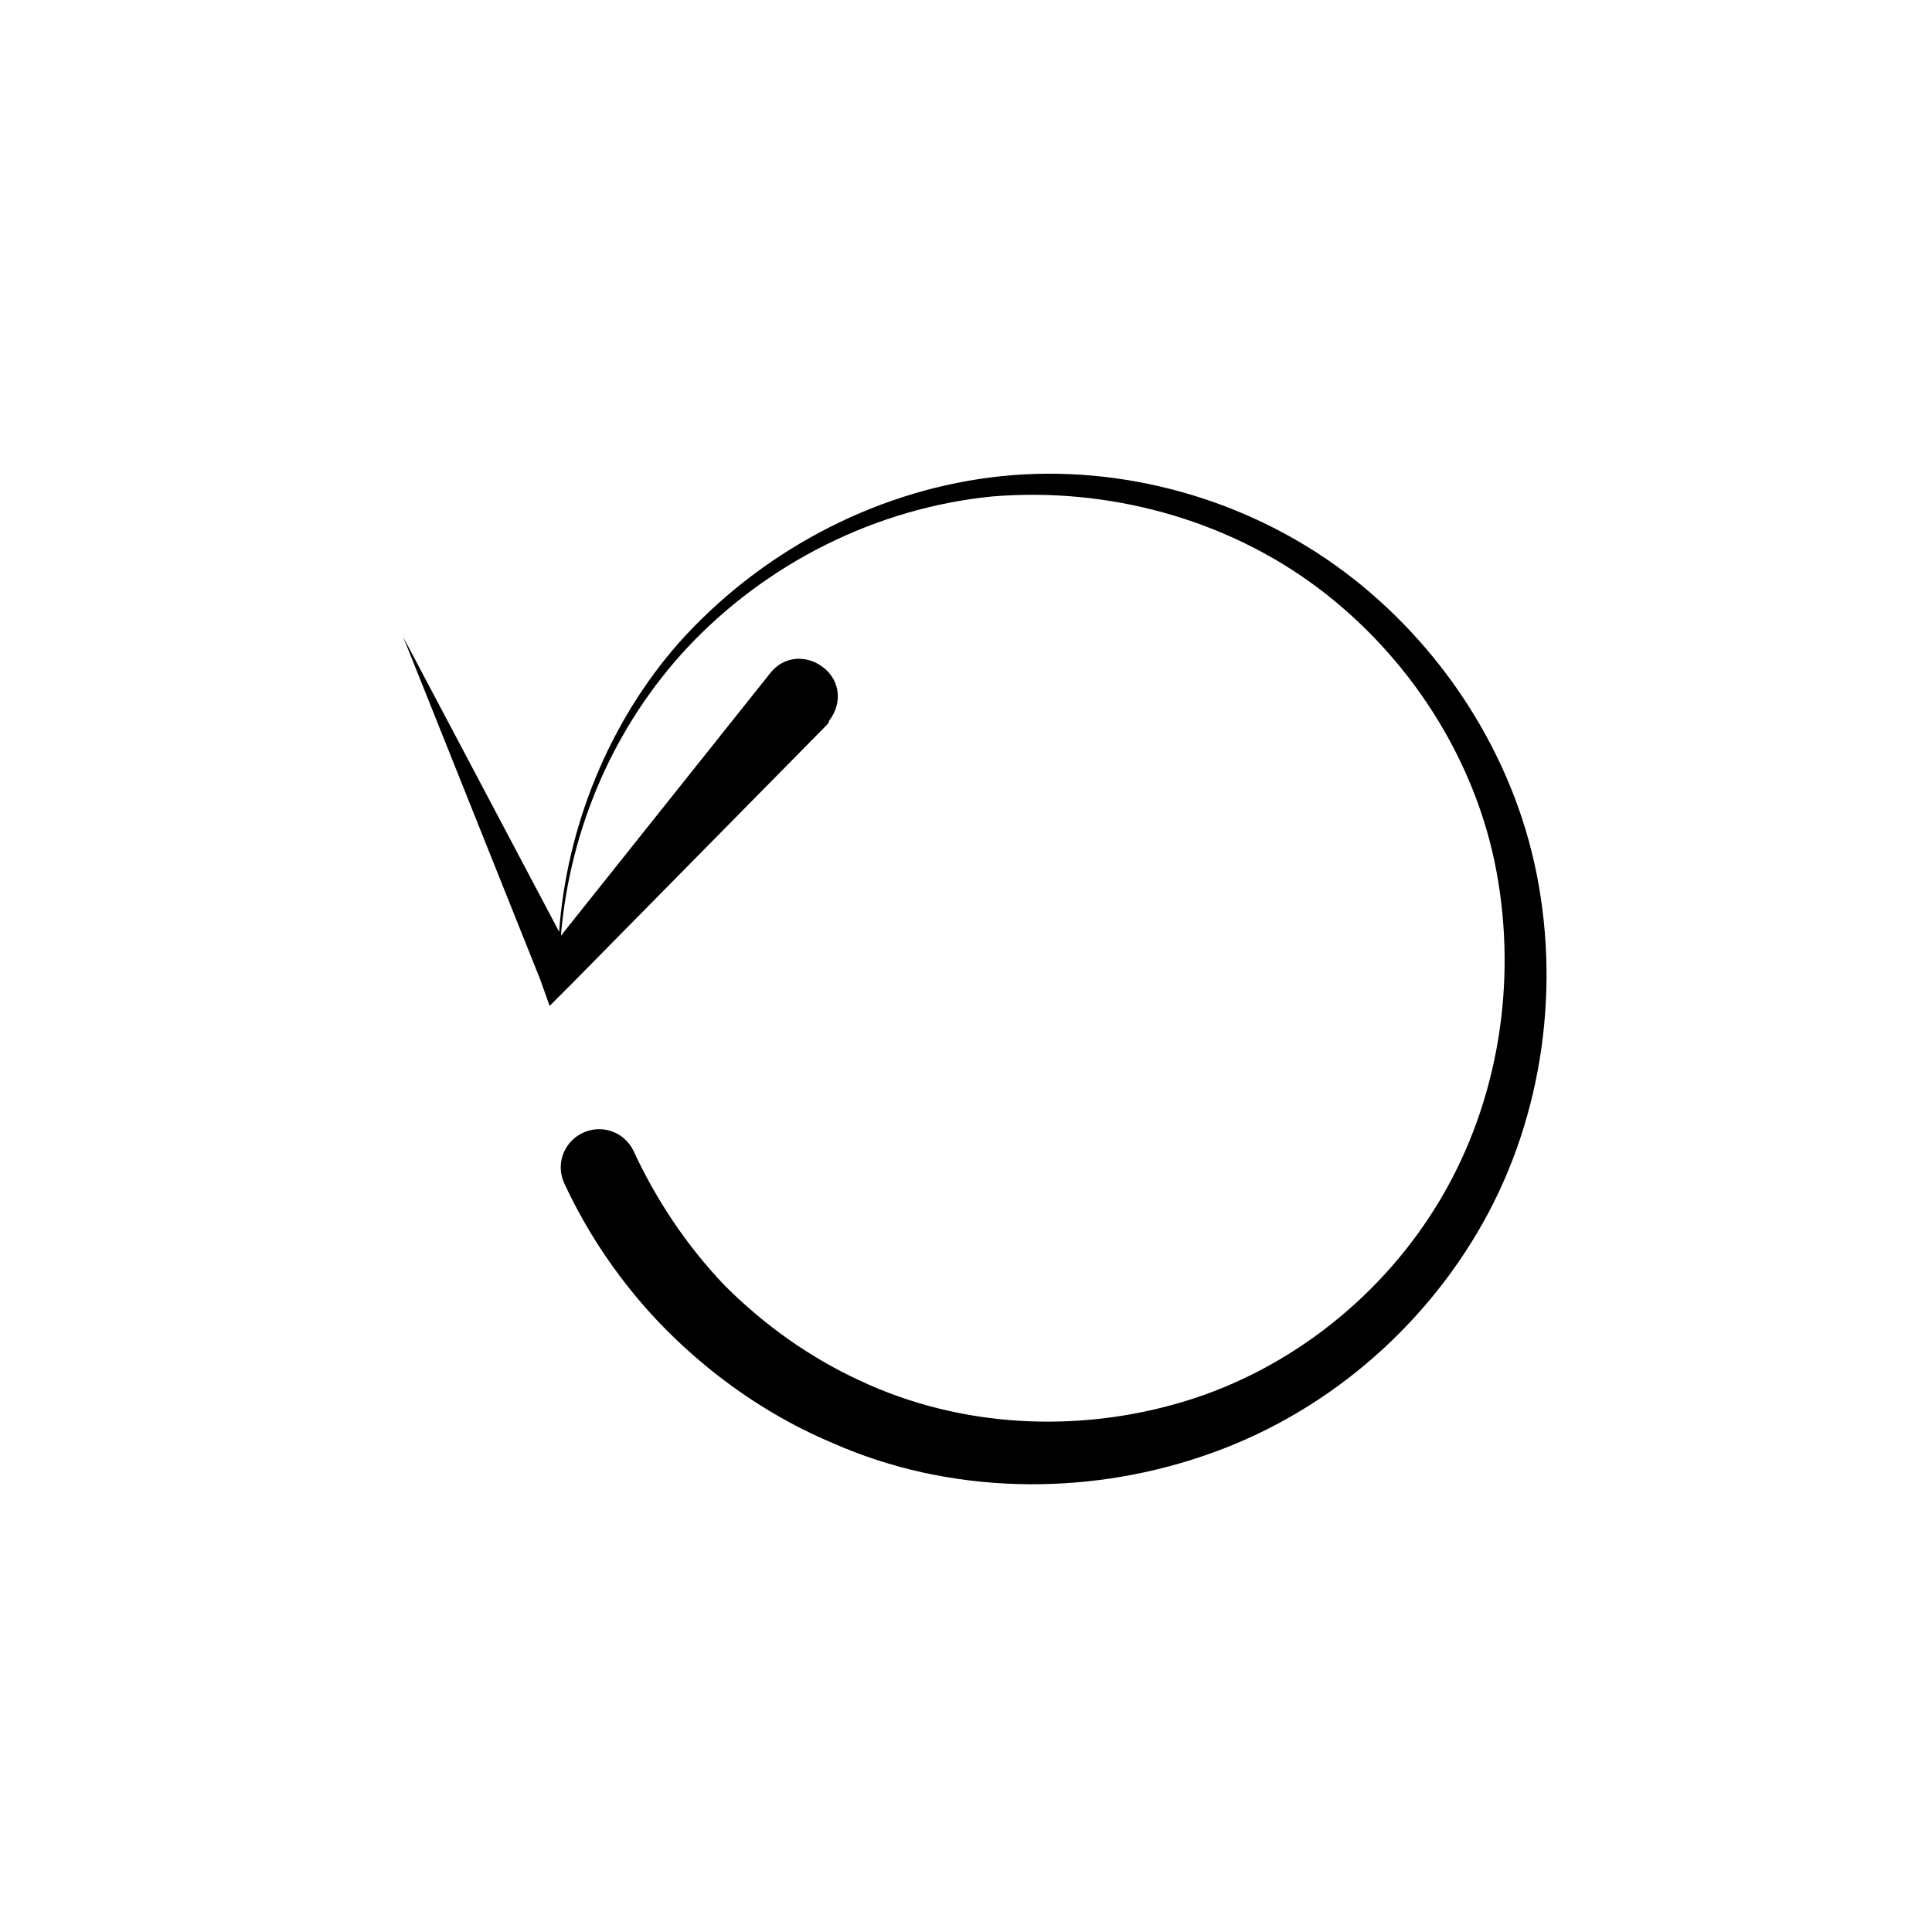 <?xml version="1.0" encoding="UTF-8"?>
<!-- The Best Svg Icon site in the world: iconSvg.co, Visit us! https://iconsvg.co -->
<svg fill="#000000" width="800px" height="800px" version="1.1" viewBox="144 144 512 512" xmlns="http://www.w3.org/2000/svg">
 <path d="m287.14 403.52 2.519 7.055 5.543-5.543 68.016-69.023s0.504-0.504 0.504-1.008c3.527-4.535 3.023-10.578-1.512-14.105-4.535-3.527-10.578-3.023-14.105 1.512l-55.422 69.527v-0.504c2.519-28.215 14.105-54.914 33.25-75.57 21.16-22.672 50.383-37.281 81.113-40.305 30.73-2.519 61.969 6.047 86.152 24.184 24.184 18.137 41.816 45.344 47.359 75.066 5.543 29.727 0.504 60.961-14.609 86.656-15.113 25.695-39.801 45.344-68.016 53.906-28.215 8.566-59.449 7.055-86.152-5.543-13.098-6.047-25.191-14.609-35.77-25.191-10.078-10.578-18.137-22.672-24.184-35.77-2.519-5.039-8.566-7.055-13.602-4.535-5.039 2.519-7.055 8.566-4.535 13.602 7.055 15.113 17.129 29.223 29.223 40.809 12.09 11.586 26.199 21.16 41.816 27.711 30.73 13.602 66.504 14.105 97.738 3.527 31.738-10.578 58.441-33.25 74.562-61.969s20.656-63.48 13.602-95.219c-7.055-31.738-26.703-60.457-52.898-79.098-26.199-18.641-59.449-27.207-91.191-23.176-31.738 4.031-61.465 20.152-82.625 43.832-18.641 21.16-29.727 48.871-31.738 76.578l-41.312-78.09z"/>
</svg>